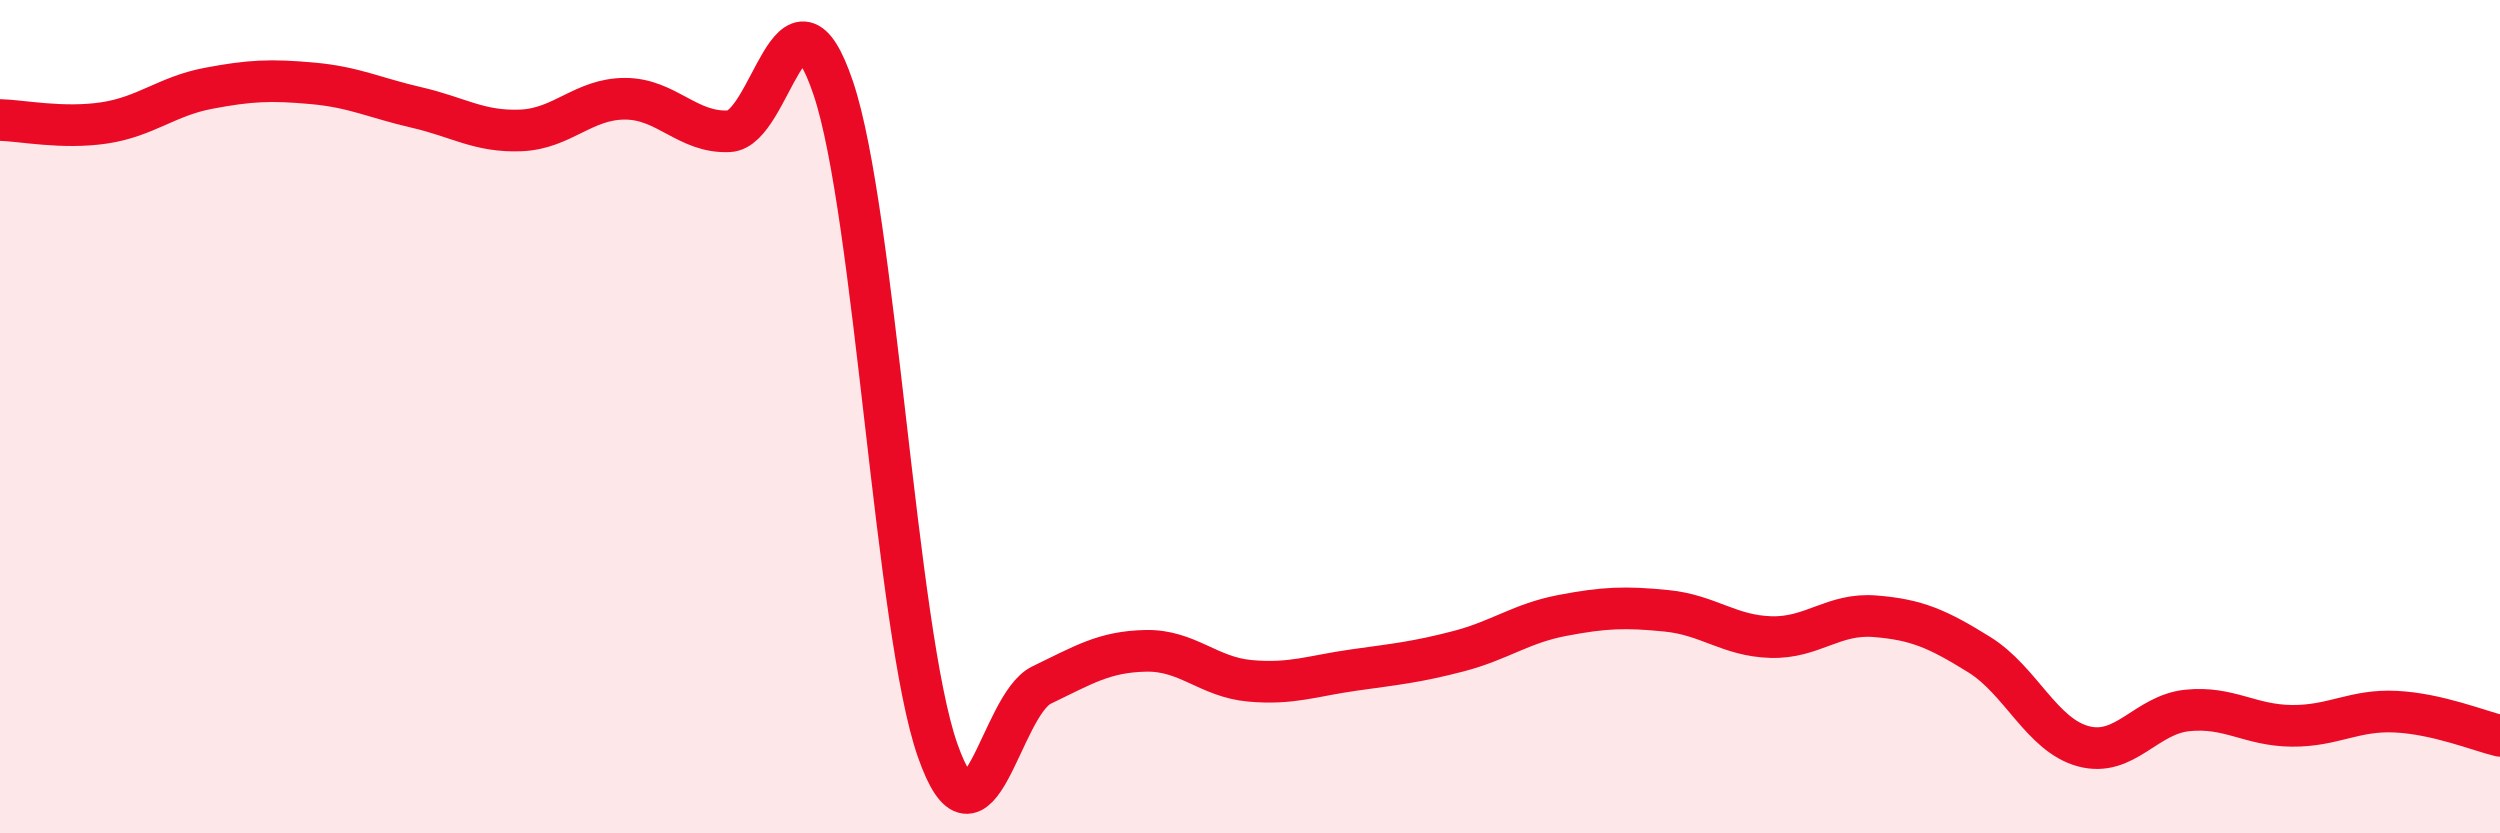 
    <svg width="60" height="20" viewBox="0 0 60 20" xmlns="http://www.w3.org/2000/svg">
      <path
        d="M 0,2.88 C 0.5,2.89 1.5,3.1 2.5,2.95 C 3.5,2.8 4,2.31 5,2.12 C 6,1.93 6.5,1.91 7.5,2 C 8.5,2.09 9,2.35 10,2.58 C 11,2.81 11.5,3.17 12.5,3.13 C 13.5,3.09 14,2.37 15,2.37 C 16,2.37 16.5,3.2 17.5,3.15 C 18.5,3.1 19,-0.85 20,2.12 C 21,5.09 21.5,15.14 22.5,18 C 23.5,20.86 24,16.92 25,16.44 C 26,15.96 26.5,15.64 27.5,15.62 C 28.5,15.6 29,16.25 30,16.34 C 31,16.43 31.5,16.22 32.5,16.08 C 33.5,15.94 34,15.89 35,15.63 C 36,15.37 36.5,14.96 37.5,14.77 C 38.5,14.58 39,14.56 40,14.66 C 41,14.76 41.5,15.26 42.5,15.29 C 43.5,15.32 44,14.71 45,14.79 C 46,14.87 46.5,15.09 47.5,15.71 C 48.5,16.33 49,17.64 50,17.91 C 51,18.18 51.5,17.15 52.5,17.05 C 53.5,16.95 54,17.41 55,17.42 C 56,17.43 56.5,17.03 57.5,17.08 C 58.5,17.13 59.5,17.54 60,17.66L60 20L0 20Z"
        fill="#EB0A25"
        opacity="0.1"
        stroke-linecap="round"
        stroke-linejoin="round"
      />
      <path
        d="M 0,2.88 C 0.5,2.89 1.5,3.1 2.5,2.95 C 3.5,2.8 4,2.31 5,2.12 C 6,1.93 6.5,1.91 7.5,2 C 8.5,2.09 9,2.35 10,2.58 C 11,2.81 11.5,3.17 12.5,3.13 C 13.5,3.09 14,2.37 15,2.37 C 16,2.37 16.5,3.2 17.5,3.15 C 18.5,3.1 19,-0.85 20,2.12 C 21,5.09 21.5,15.14 22.5,18 C 23.5,20.86 24,16.92 25,16.44 C 26,15.96 26.5,15.64 27.5,15.62 C 28.5,15.6 29,16.25 30,16.34 C 31,16.43 31.5,16.22 32.5,16.08 C 33.5,15.94 34,15.89 35,15.63 C 36,15.37 36.5,14.96 37.5,14.77 C 38.5,14.58 39,14.56 40,14.66 C 41,14.76 41.5,15.26 42.5,15.29 C 43.5,15.32 44,14.71 45,14.79 C 46,14.87 46.5,15.09 47.5,15.71 C 48.5,16.33 49,17.64 50,17.91 C 51,18.18 51.5,17.15 52.5,17.05 C 53.5,16.95 54,17.41 55,17.42 C 56,17.43 56.5,17.03 57.5,17.08 C 58.5,17.13 59.5,17.54 60,17.66"
        stroke="#EB0A25"
        stroke-width="1"
        fill="none"
        stroke-linecap="round"
        stroke-linejoin="round"
      />
    </svg>
  